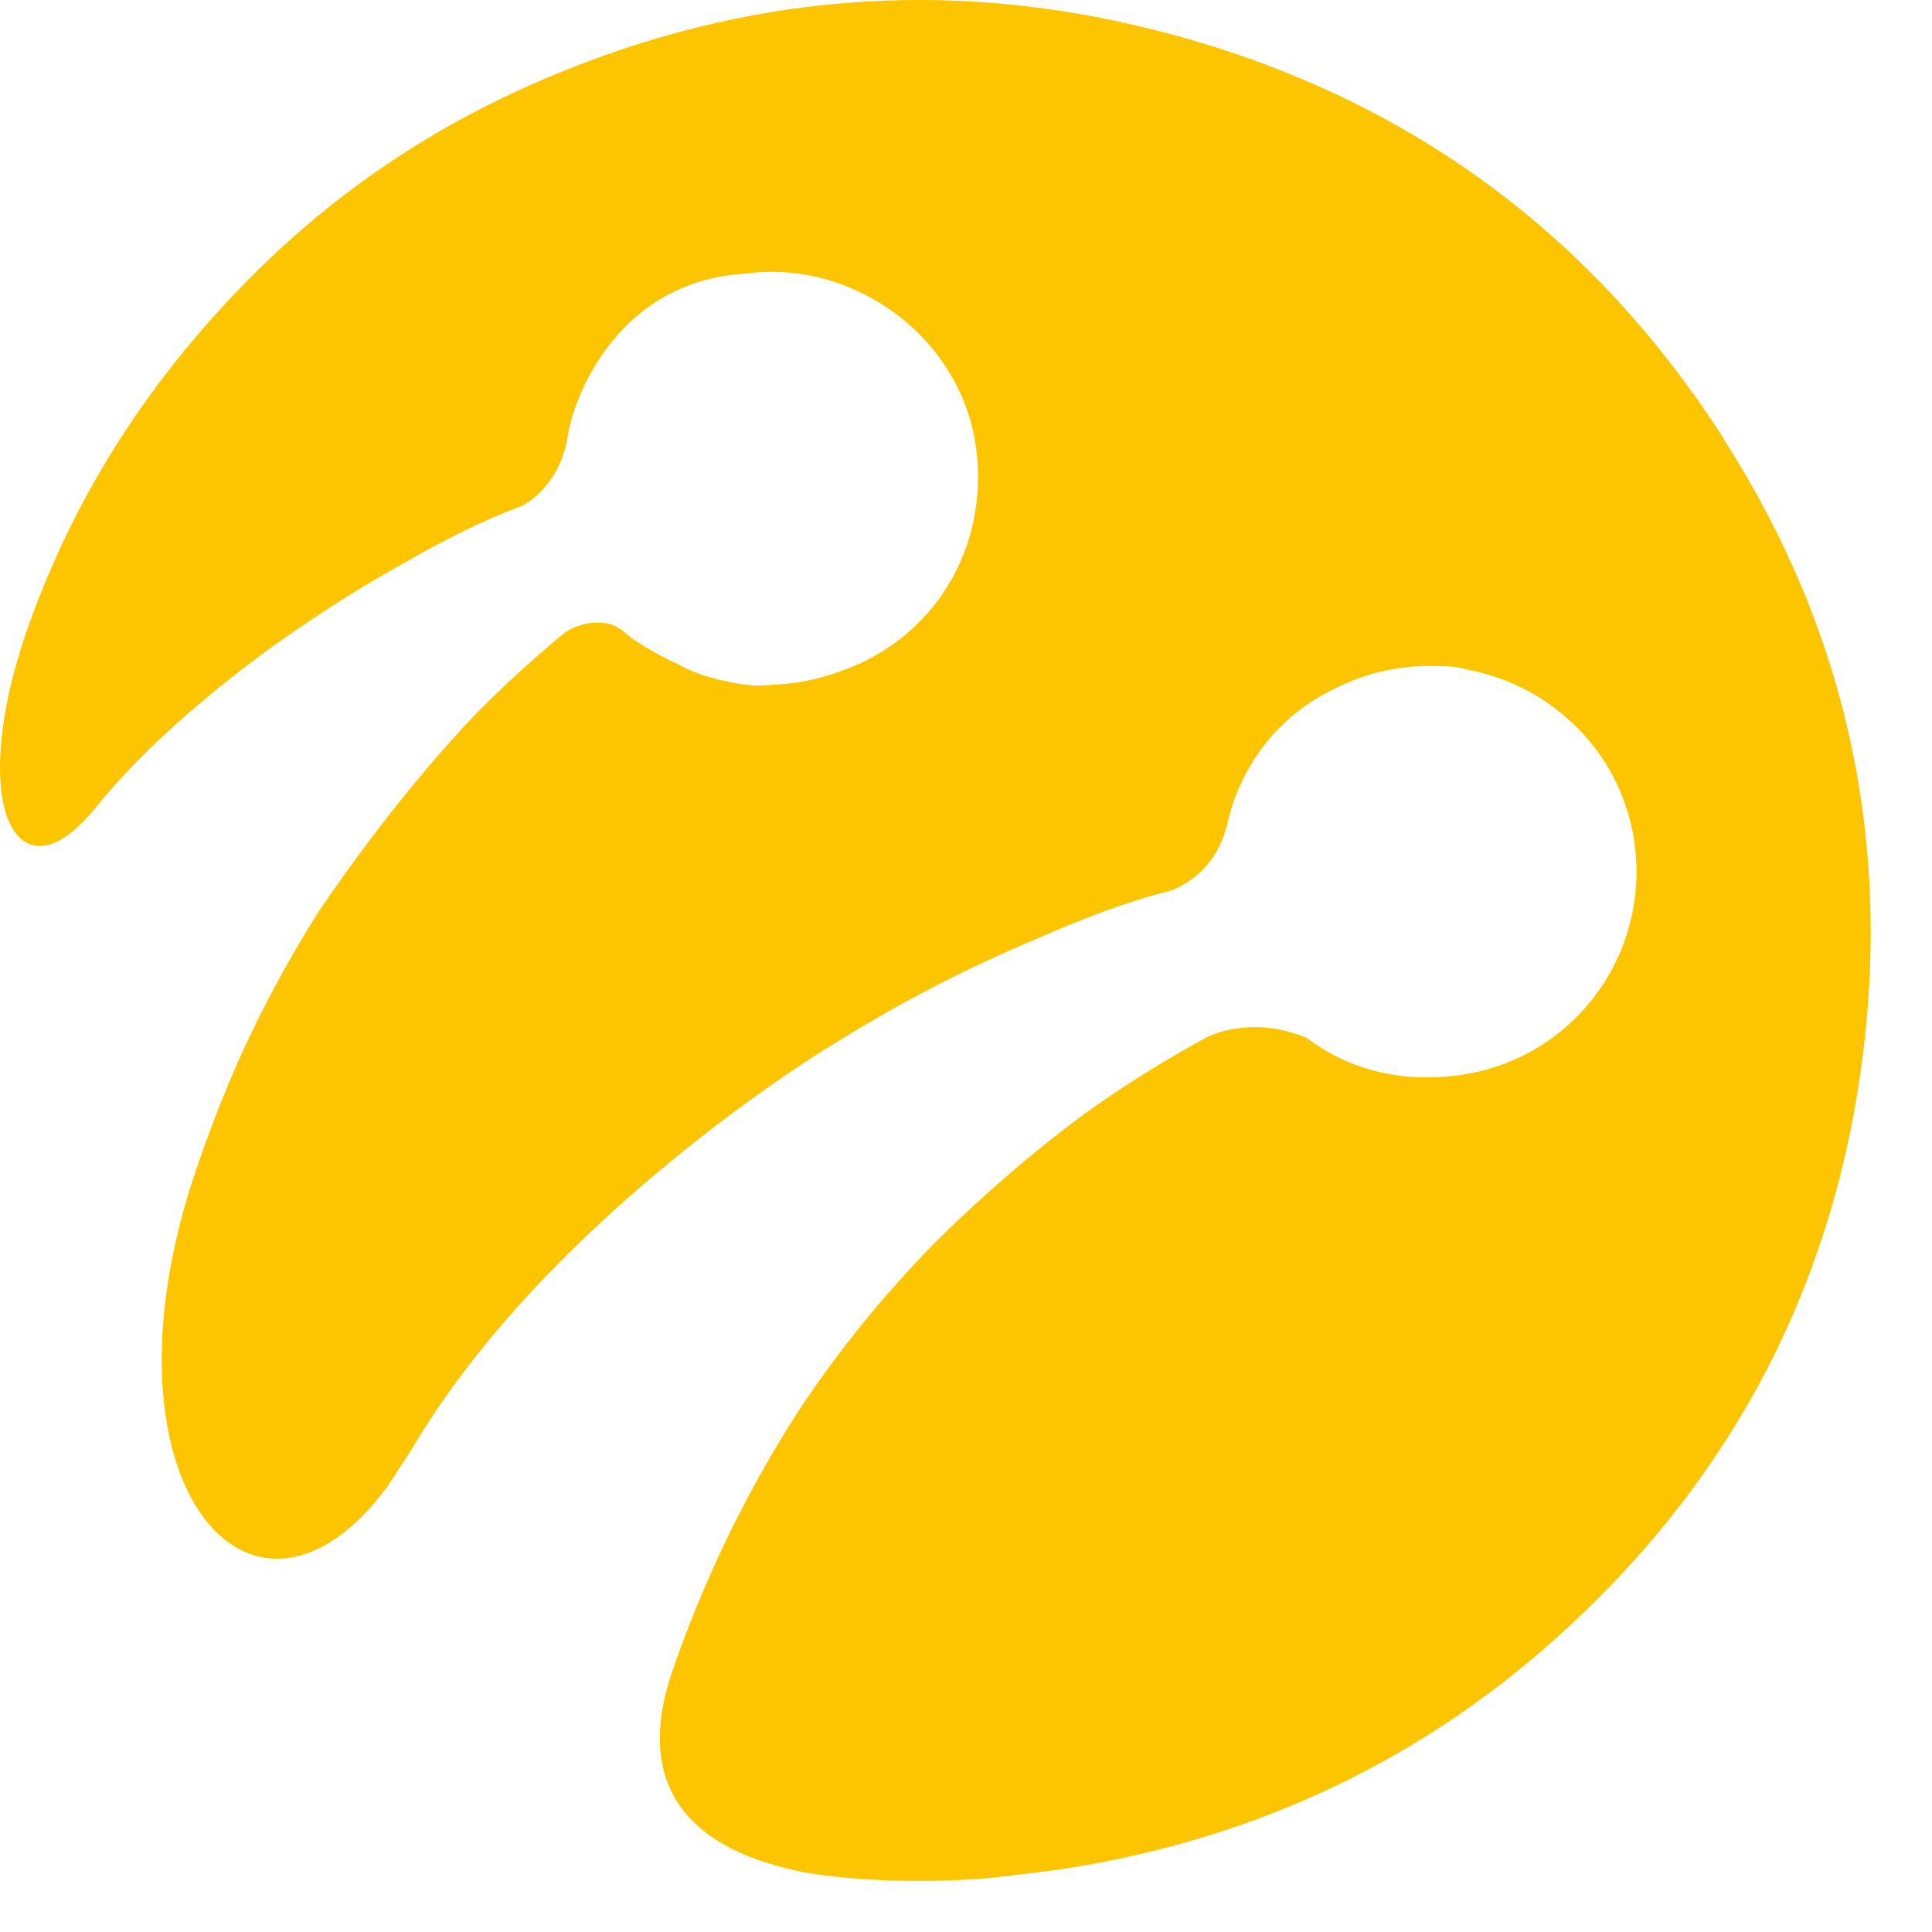 <?xml version="1.0" encoding="utf-8"?>
<svg xmlns="http://www.w3.org/2000/svg" fill="none" height="100%" overflow="visible" preserveAspectRatio="none" style="display: block;" viewBox="0 0 27 27" width="100%">
<path d="M24.101 6.148C23.129 4.629 21.951 3.384 20.574 2.418C19.197 1.451 17.622 0.762 15.855 0.351C12.954 -0.322 10.133 -0.019 7.415 1.187C5.912 1.853 4.582 2.772 3.439 3.94C2.007 5.399 0.974 7.051 0.346 8.898C0.341 8.915 0.336 8.932 0.33 8.949C0.308 9.013 0.289 9.08 0.268 9.145C-0.377 11.279 0.227 12.457 1.175 11.47C1.213 11.427 1.251 11.386 1.289 11.344C1.303 11.327 1.318 11.312 1.332 11.293C2.442 9.91 4.208 8.758 4.208 8.758C4.658 8.449 5.126 8.158 5.611 7.888C6.167 7.566 6.747 7.271 7.288 7.072C7.288 7.072 7.79 6.843 7.925 6.151C7.926 6.137 7.93 6.125 7.932 6.112C7.932 6.105 7.935 6.098 7.935 6.091C8.024 5.515 8.649 3.928 10.415 3.824C10.97 3.749 11.517 3.846 12.002 4.075C12.854 4.475 13.507 5.278 13.639 6.247C13.744 7.015 13.56 7.742 13.162 8.314C13.142 8.347 13.118 8.381 13.09 8.413C13.083 8.424 13.075 8.434 13.066 8.444C12.734 8.869 12.28 9.198 11.739 9.383C11.414 9.503 11.085 9.562 10.768 9.571C10.57 9.596 10.35 9.571 10.13 9.516C9.88 9.467 9.653 9.383 9.457 9.274C9.116 9.116 8.839 8.937 8.737 8.845C8.656 8.771 8.57 8.73 8.486 8.712C8.298 8.681 8.147 8.717 8.035 8.765H8.031C7.969 8.792 7.921 8.822 7.887 8.846C7.463 9.196 7.062 9.562 6.68 9.946C5.678 10.989 4.837 12.172 4.442 12.757C4.234 13.088 4.035 13.427 3.847 13.777C3.673 14.101 3.513 14.426 3.363 14.757C3.129 15.28 2.909 15.841 2.709 16.446C2.701 16.474 2.69 16.501 2.682 16.528C2.67 16.567 2.658 16.605 2.645 16.642C2.633 16.68 2.623 16.718 2.611 16.755C1.396 20.877 3.584 23.257 5.417 20.771C5.517 20.615 5.62 20.458 5.723 20.303C5.723 20.303 5.725 20.299 5.727 20.298C7.648 17.004 11.589 14.627 11.589 14.627H11.591C11.832 14.476 12.076 14.329 12.323 14.188C12.323 14.188 12.34 14.177 12.369 14.16C13.044 13.777 13.739 13.434 14.454 13.134C15.089 12.854 15.765 12.592 16.325 12.457C16.325 12.457 16.98 12.288 17.158 11.489C17.285 10.914 17.703 10.075 18.653 9.624C18.877 9.511 19.11 9.426 19.345 9.375C19.6 9.319 19.855 9.298 20.103 9.31H20.105C20.266 9.307 20.402 9.325 20.518 9.36C21.723 9.59 22.709 10.568 22.852 11.859C23.026 13.424 21.927 14.835 20.358 15.03C19.574 15.127 18.867 14.958 18.261 14.505C17.583 14.225 17.061 14.404 16.874 14.491C16.282 14.812 15.715 15.166 15.171 15.555C14.161 16.298 13.357 17.074 13.04 17.393C12.341 18.11 11.723 18.871 11.188 19.675C11.159 19.72 11.131 19.762 11.102 19.808C11.095 19.82 11.087 19.832 11.08 19.844C10.527 20.715 9.94 21.83 9.457 23.18C9.42 23.286 9.384 23.39 9.35 23.496C8.834 25.226 9.954 25.917 11.248 26.167C11.248 26.167 12.264 26.362 13.725 26.254C13.812 26.247 13.887 26.239 13.953 26.232C14.321 26.188 14.691 26.148 15.058 26.087C17.579 25.661 19.81 24.619 21.714 22.923C24.112 20.788 25.556 18.131 26.003 14.973C26.453 11.811 25.823 8.846 24.094 6.144L24.101 6.148Z" fill="#FDC500" id="Vector"/>
</svg>